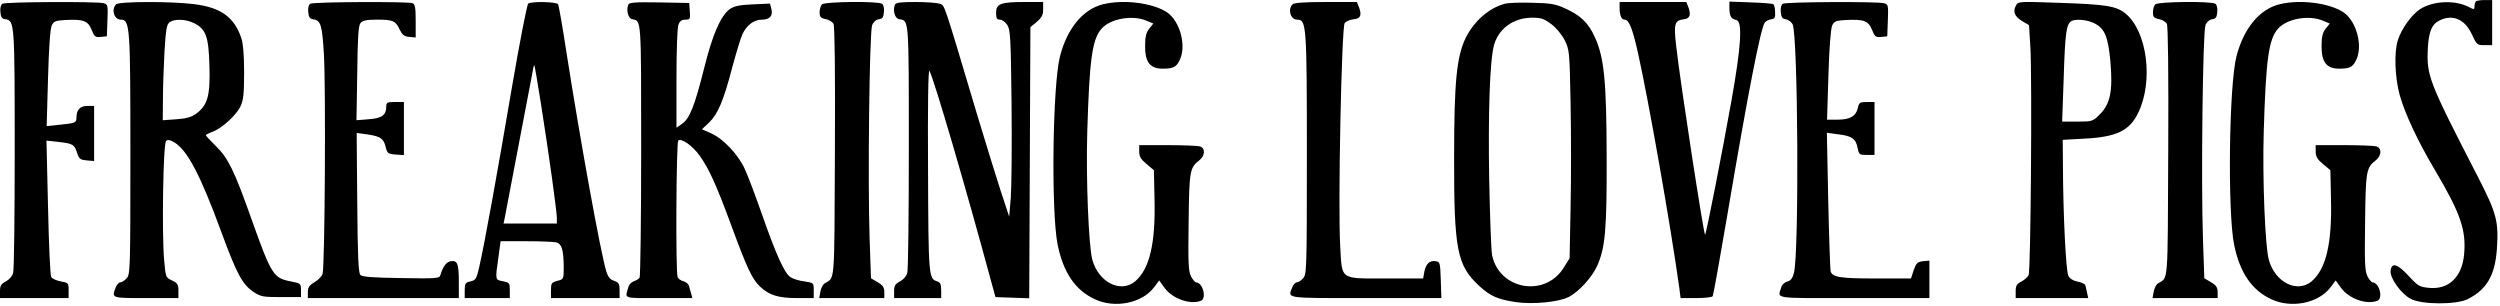 <?xml version="1.0" encoding="UTF-8" standalone="yes"?>
<svg version="1.0" xmlns="http://www.w3.org/2000/svg" width="956pt" height="117pt" viewBox="0 0 1275 156" preserveAspectRatio="xMidYMid meet">
  <g transform="translate(0,156) scale(0.1,-0.1)" fill="#000000" stroke="none">
    <path d="M12627 1553 c-4 -3 -7 -15 -7 -25 0 -17 -2 -18 -30 -3 -70 36 -181
31 -247 -11 -44 -29 -95 -99 -114 -159 -20 -62 -15 -189 9 -278 28 -99 92
-236 183 -389 128 -217 157 -301 146 -425 -11 -116 -78 -180 -178 -171 -50 5
-57 9 -106 62 -57 62 -86 69 -91 25 -4 -37 54 -118 103 -143 56 -30 231 -30
289 -2 98 49 141 122 150 256 10 139 -1 182 -95 365 -254 493 -264 519 -257
660 5 87 21 124 64 143 65 30 126 3 161 -74 24 -52 26 -54 64 -54 l39 0 0 115
0 115 -38 0 c-21 0 -42 -3 -45 -7z"/>
    <path d="M12 1541 c-8 -5 -12 -22 -10 -42 2 -27 8 -35 26 -37 46 -7 47 -19 47
-662 0 -333 -3 -617 -8 -632 -4 -16 -20 -34 -37 -43 -25 -13 -30 -22 -30 -50
l0 -35 175 0 175 0 0 39 c0 38 -1 39 -40 46 -22 4 -44 14 -49 23 -5 10 -12
170 -16 356 l-8 339 64 -7 c72 -8 79 -13 93 -58 10 -29 16 -33 49 -36 l37 -3
0 140 0 141 -35 0 c-36 0 -55 -20 -55 -59 0 -27 -6 -29 -85 -37 l-67 -7 7 244
c4 149 11 254 19 269 10 22 19 25 66 28 94 5 118 -3 137 -49 14 -36 19 -40 47
-37 l31 3 3 81 c3 78 2 82 -20 88 -35 9 -501 7 -516 -3z"/>
    <path d="M592 1538 c-26 -26 -10 -78 24 -78 47 0 49 -33 49 -691 0 -583 -1
-608 -19 -628 -11 -12 -25 -21 -33 -21 -7 0 -18 -12 -23 -26 -21 -55 -23 -54
155 -54 l165 0 0 38 c0 32 -5 39 -33 52 -32 15 -32 16 -40 105 -12 136 -5 591
10 606 8 8 19 7 42 -7 66 -39 133 -166 239 -455 79 -215 108 -269 164 -307 38
-25 49 -27 142 -27 l101 0 0 35 c0 34 -1 35 -52 45 -89 17 -99 33 -203 325
-85 240 -117 305 -179 365 -28 28 -51 52 -51 55 0 4 15 11 34 18 46 17 120 83
142 129 15 31 19 62 19 173 0 88 -5 149 -14 175 -36 108 -105 157 -241 174
-119 15 -383 14 -398 -1z m398 -96 c60 -30 74 -68 78 -215 5 -150 -8 -201 -64
-244 -27 -20 -49 -27 -104 -31 l-70 -5 1 109 c0 60 4 169 8 243 7 113 11 136
26 148 26 18 83 16 125 -5z"/>
    <path d="M1582 1541 c-8 -5 -12 -22 -10 -42 2 -26 8 -35 25 -37 39 -6 46 -28
55 -180 10 -167 5 -1085 -7 -1119 -4 -12 -22 -31 -41 -42 -27 -16 -34 -27 -34
-51 l0 -30 385 0 385 0 0 83 c0 93 -7 110 -41 105 -22 -3 -40 -27 -53 -71 -5
-17 -20 -18 -200 -15 -143 2 -199 6 -208 16 -10 10 -14 94 -16 368 l-3 356 53
-7 c68 -10 85 -21 95 -65 8 -32 12 -35 51 -38 l42 -3 0 135 0 136 -45 0 c-40
0 -45 -2 -45 -23 0 -44 -22 -60 -90 -65 l-62 -5 4 240 c2 185 6 244 17 256 10
13 31 17 85 17 81 0 94 -6 115 -52 13 -26 23 -34 49 -36 l32 -3 0 84 c0 68 -3
86 -16 91 -24 9 -507 7 -522 -3z"/>
    <path d="M2694 1542 c-6 -4 -44 -198 -84 -432 -73 -429 -138 -789 -166 -912
-14 -61 -18 -67 -45 -73 -26 -6 -29 -11 -29 -46 l0 -39 115 0 115 0 0 40 c0
37 -2 39 -35 46 -40 7 -40 5 -23 122 l11 82 131 0 c72 0 141 -3 154 -6 27 -8
36 -38 37 -123 0 -64 0 -65 -32 -73 -30 -8 -33 -12 -33 -48 l0 -40 175 0 175
0 0 39 c0 34 -4 40 -28 49 -21 7 -31 20 -40 48 -31 106 -131 659 -202 1110
-20 133 -40 246 -44 253 -8 12 -134 15 -152 3z m65 -512 c42 -266 81 -549 81
-582 l0 -28 -136 0 -136 0 6 28 c7 35 137 718 144 755 2 15 6 27 7 25 2 -2 17
-91 34 -198z"/>
    <path d="M3204 1536 c-11 -29 0 -71 21 -74 46 -9 45 11 45 -666 0 -352 -4
-646 -8 -652 -4 -6 -17 -14 -29 -18 -12 -4 -25 -17 -28 -29 -18 -62 -33 -57
155 -57 l171 0 -6 23 c-4 12 -9 30 -11 39 -3 10 -16 21 -29 24 -13 3 -26 13
-29 21 -11 27 -7 686 3 696 15 15 73 -26 108 -75 49 -68 86 -150 162 -356 81
-220 107 -276 148 -314 45 -43 93 -58 188 -58 l85 0 0 39 c0 39 0 39 -47 46
-27 3 -59 13 -72 22 -30 19 -74 117 -146 323 -32 91 -70 193 -86 227 -33 74
-110 156 -174 184 l-45 20 35 33 c46 44 75 112 119 281 21 77 44 154 53 172
21 45 59 73 98 73 41 0 58 20 49 55 l-7 27 -88 -4 c-69 -3 -95 -9 -117 -24
-47 -35 -88 -129 -131 -302 -48 -191 -73 -255 -112 -283 l-29 -20 0 250 c0
138 4 261 10 275 7 19 17 26 35 26 25 0 26 3 23 43 l-3 42 -153 3 c-125 2
-153 0 -158 -12z"/>
    <path d="M4192 1538 c-7 -7 -12 -25 -12 -40 0 -24 5 -30 30 -35 17 -3 35 -14
41 -24 6 -13 9 -242 7 -655 -3 -688 1 -636 -52 -669 -9 -5 -19 -25 -22 -42
l-6 -33 166 0 166 0 0 30 c0 24 -7 35 -34 51 l-34 20 -7 202 c-10 291 -1 1055
13 1089 6 16 20 28 34 30 18 2 24 10 26 37 2 20 -2 37 -10 42 -21 14 -292 11
-306 -3z"/>
    <path d="M4564 1536 c-12 -31 0 -71 23 -74 49 -7 48 6 48 -651 0 -339 -3 -628
-8 -643 -4 -16 -20 -34 -37 -43 -25 -13 -30 -22 -30 -50 l0 -35 120 0 120 0 0
39 c0 31 -4 41 -20 46 -44 14 -45 23 -47 570 -2 329 1 514 7 504 22 -37 187
-600 319 -1089 l18 -65 86 -3 86 -3 3 692 3 691 33 27 c25 22 32 35 32 64 l0
37 -94 0 c-123 0 -146 -9 -146 -55 0 -28 4 -35 20 -35 11 0 27 -12 37 -27 16
-24 18 -65 22 -405 2 -209 0 -423 -4 -476 l-8 -97 -43 130 c-23 72 -77 245
-119 385 -177 593 -166 561 -192 571 -14 5 -69 9 -124 9 -77 0 -101 -3 -105
-14z"/>
    <path d="M5628 1539 c-103 -24 -185 -122 -222 -266 -38 -146 -46 -793 -12
-961 29 -142 90 -232 190 -278 102 -48 240 -20 301 60 l27 36 28 -39 c40 -54
129 -86 184 -65 32 12 10 94 -24 94 -5 0 -17 14 -26 31 -13 27 -15 66 -12 278
3 261 6 276 55 314 30 24 31 63 1 71 -13 3 -87 6 -165 6 l-143 0 0 -32 c0 -26
8 -40 37 -64 l38 -32 3 -145 c6 -228 -25 -359 -99 -422 -74 -61 -186 -5 -218
110 -19 68 -33 418 -26 650 11 372 25 475 73 529 45 51 157 71 228 41 l36 -15
-21 -26 c-16 -21 -21 -41 -21 -91 0 -80 26 -113 89 -113 53 0 69 7 86 41 38
72 4 201 -64 247 -72 47 -218 66 -323 41z"/>
    <path d="M6592 1538 c-26 -26 -10 -78 23 -78 48 0 50 -25 50 -686 0 -588 -1
-613 -19 -633 -11 -12 -25 -21 -33 -21 -7 0 -18 -12 -23 -26 -22 -57 -43 -54
375 -54 l386 0 -3 92 c-3 88 -4 93 -26 96 -31 5 -50 -13 -58 -54 l-6 -34 -189
0 c-239 0 -224 -10 -234 166 -12 202 7 1117 23 1137 8 9 28 17 45 19 36 3 43
20 28 61 l-11 27 -158 0 c-110 0 -162 -4 -170 -12z"/>
    <path d="M7675 1541 c-81 -21 -157 -88 -200 -174 -46 -96 -59 -223 -59 -607
-1 -475 15 -554 129 -659 57 -52 94 -68 189 -82 87 -12 218 1 267 27 50 25
119 101 144 157 42 93 50 184 49 557 -1 383 -12 505 -60 610 -32 72 -72 111
-149 146 -52 24 -75 28 -170 30 -60 2 -123 0 -140 -5z m237 -104 c25 -19 53
-53 68 -82 24 -49 25 -57 30 -323 3 -150 3 -389 0 -531 l-5 -258 -30 -48 c-95
-153 -327 -113 -365 62 -5 21 -11 193 -15 383 -6 344 3 615 25 692 24 83 99
137 192 138 49 0 62 -5 100 -33z"/>
    <path d="M8260 1521 c0 -39 9 -61 26 -61 22 0 40 -46 68 -171 55 -248 165
-871 211 -1201 l6 -48 79 0 c43 0 82 4 85 10 3 5 37 193 75 417 105 620 170
954 191 979 6 7 20 14 32 16 18 2 22 9 20 36 0 18 -4 36 -8 40 -3 4 -56 8
-116 10 l-109 4 0 -33 c0 -41 9 -55 35 -61 33 -6 25 -133 -24 -408 -45 -254
-129 -682 -135 -687 -6 -6 -126 772 -147 959 -14 118 -9 134 39 140 30 3 37
22 23 61 l-11 27 -170 0 -170 0 0 -29z"/>
    <path d="M9092 1541 c-8 -5 -12 -22 -10 -42 2 -26 8 -35 26 -37 12 -2 27 -13
34 -25 28 -51 34 -1169 7 -1269 -7 -27 -16 -39 -34 -44 -13 -3 -27 -16 -30
-27 -18 -63 -55 -57 369 -57 l386 0 0 96 0 95 -32 -3 c-29 -3 -35 -9 -48 -45
l-14 -43 -178 0 c-183 0 -223 6 -232 37 -2 10 -8 173 -12 362 l-7 344 59 -8
c69 -8 90 -23 98 -71 7 -32 9 -34 46 -34 l40 0 0 135 0 135 -39 0 c-36 0 -40
-3 -46 -30 -9 -42 -40 -60 -103 -60 l-54 0 7 228 c4 135 12 237 19 252 10 22
19 25 66 28 94 5 118 -3 137 -49 14 -36 19 -40 47 -37 l31 3 3 81 c3 78 2 82
-20 88 -35 9 -501 7 -516 -3z"/>
    <path d="M10281 1531 c-17 -30 -6 -56 33 -79 l34 -20 7 -114 c9 -157 2 -1139
-9 -1161 -5 -10 -21 -24 -37 -33 -24 -12 -29 -21 -29 -49 l0 -35 185 0 185 0
-6 27 c-3 16 -7 33 -9 39 -2 6 -19 14 -39 18 -22 4 -40 15 -47 29 -13 23 -27
316 -28 558 l-1 136 108 6 c165 8 232 40 276 130 80 162 47 419 -65 509 -47
38 -100 46 -345 54 -200 7 -202 7 -213 -15z m399 -89 c54 -27 71 -67 83 -195
13 -149 0 -216 -53 -269 -37 -37 -39 -38 -115 -38 l-78 0 8 227 c7 221 13 269
38 285 21 13 81 8 117 -10z"/>
    <path d="M10992 1538 c-7 -7 -12 -25 -12 -40 0 -24 5 -30 30 -35 17 -3 35 -14
41 -24 6 -13 9 -242 7 -655 -3 -688 1 -636 -52 -669 -9 -5 -19 -25 -22 -42
l-6 -33 166 0 166 0 0 30 c0 24 -7 35 -34 51 l-34 20 -7 202 c-10 291 -1 1055
13 1089 6 16 20 28 34 30 18 2 24 10 26 37 2 20 -2 37 -10 42 -21 14 -292 11
-306 -3z"/>
    <path d="M11628 1539 c-103 -24 -185 -122 -222 -266 -38 -146 -46 -793 -12
-961 29 -142 90 -232 190 -278 102 -48 240 -20 301 60 l27 36 28 -39 c40 -54
129 -86 184 -65 32 12 10 94 -24 94 -5 0 -17 14 -26 31 -13 27 -15 66 -12 278
3 261 6 276 55 314 30 24 31 63 1 71 -13 3 -87 6 -165 6 l-143 0 0 -32 c0 -26
8 -40 37 -64 l38 -32 3 -145 c6 -228 -25 -359 -99 -422 -74 -61 -186 -5 -218
110 -19 68 -33 418 -26 650 11 372 25 475 73 529 45 51 157 71 228 41 l36 -15
-21 -26 c-16 -21 -21 -41 -21 -91 0 -80 26 -113 89 -113 53 0 69 7 86 41 38
72 4 201 -64 247 -72 47 -218 66 -323 41z"/>
  </g>
</svg>